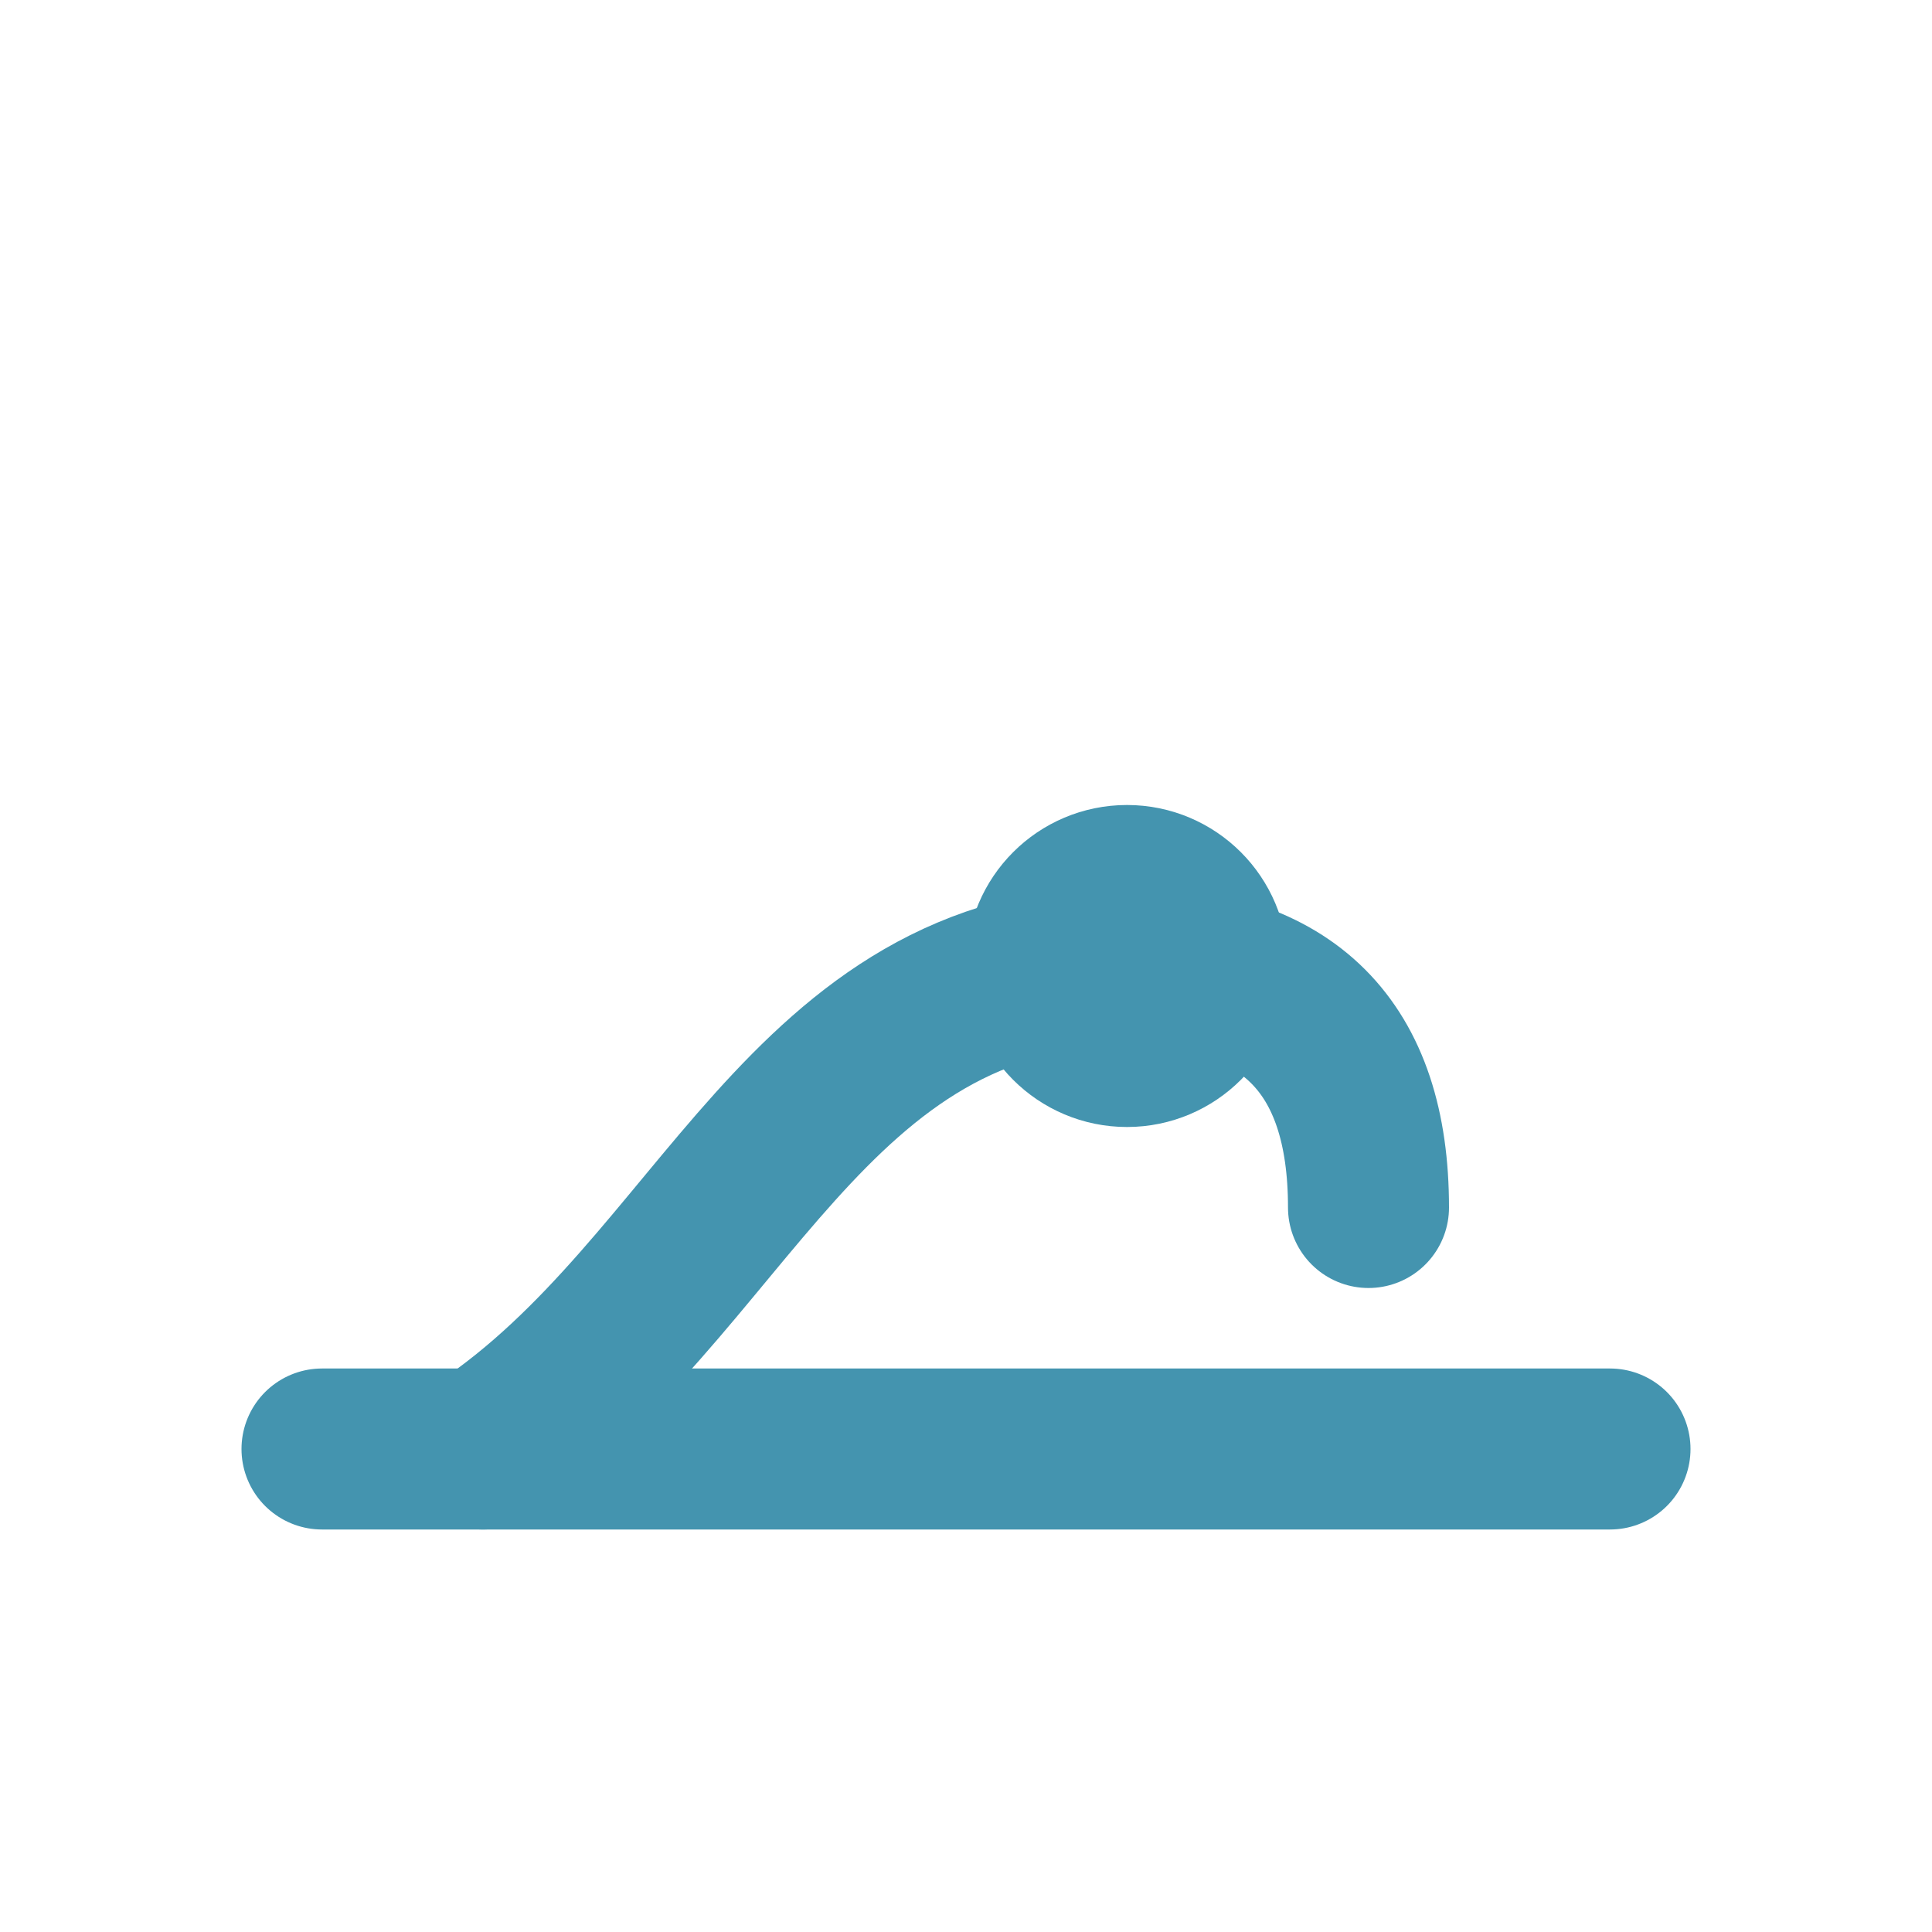 <svg xmlns="http://www.w3.org/2000/svg" viewBox="0 0 24 24" width="94" height="94"><path d="M4 18h16" stroke="#4494AF" stroke-width="2" stroke-linecap="round" stroke-linejoin="round" fill="none"></path><path d="M6 18c3-2 4-6 8-6c2 0 3 1 3 3" stroke="#4494AF" stroke-width="2" stroke-linecap="round" stroke-linejoin="round" fill="none"></path><circle cx="14" cy="12" r="1" stroke="#4494AF" stroke-width="2" stroke-linecap="round" stroke-linejoin="round" fill="none"></circle></svg>